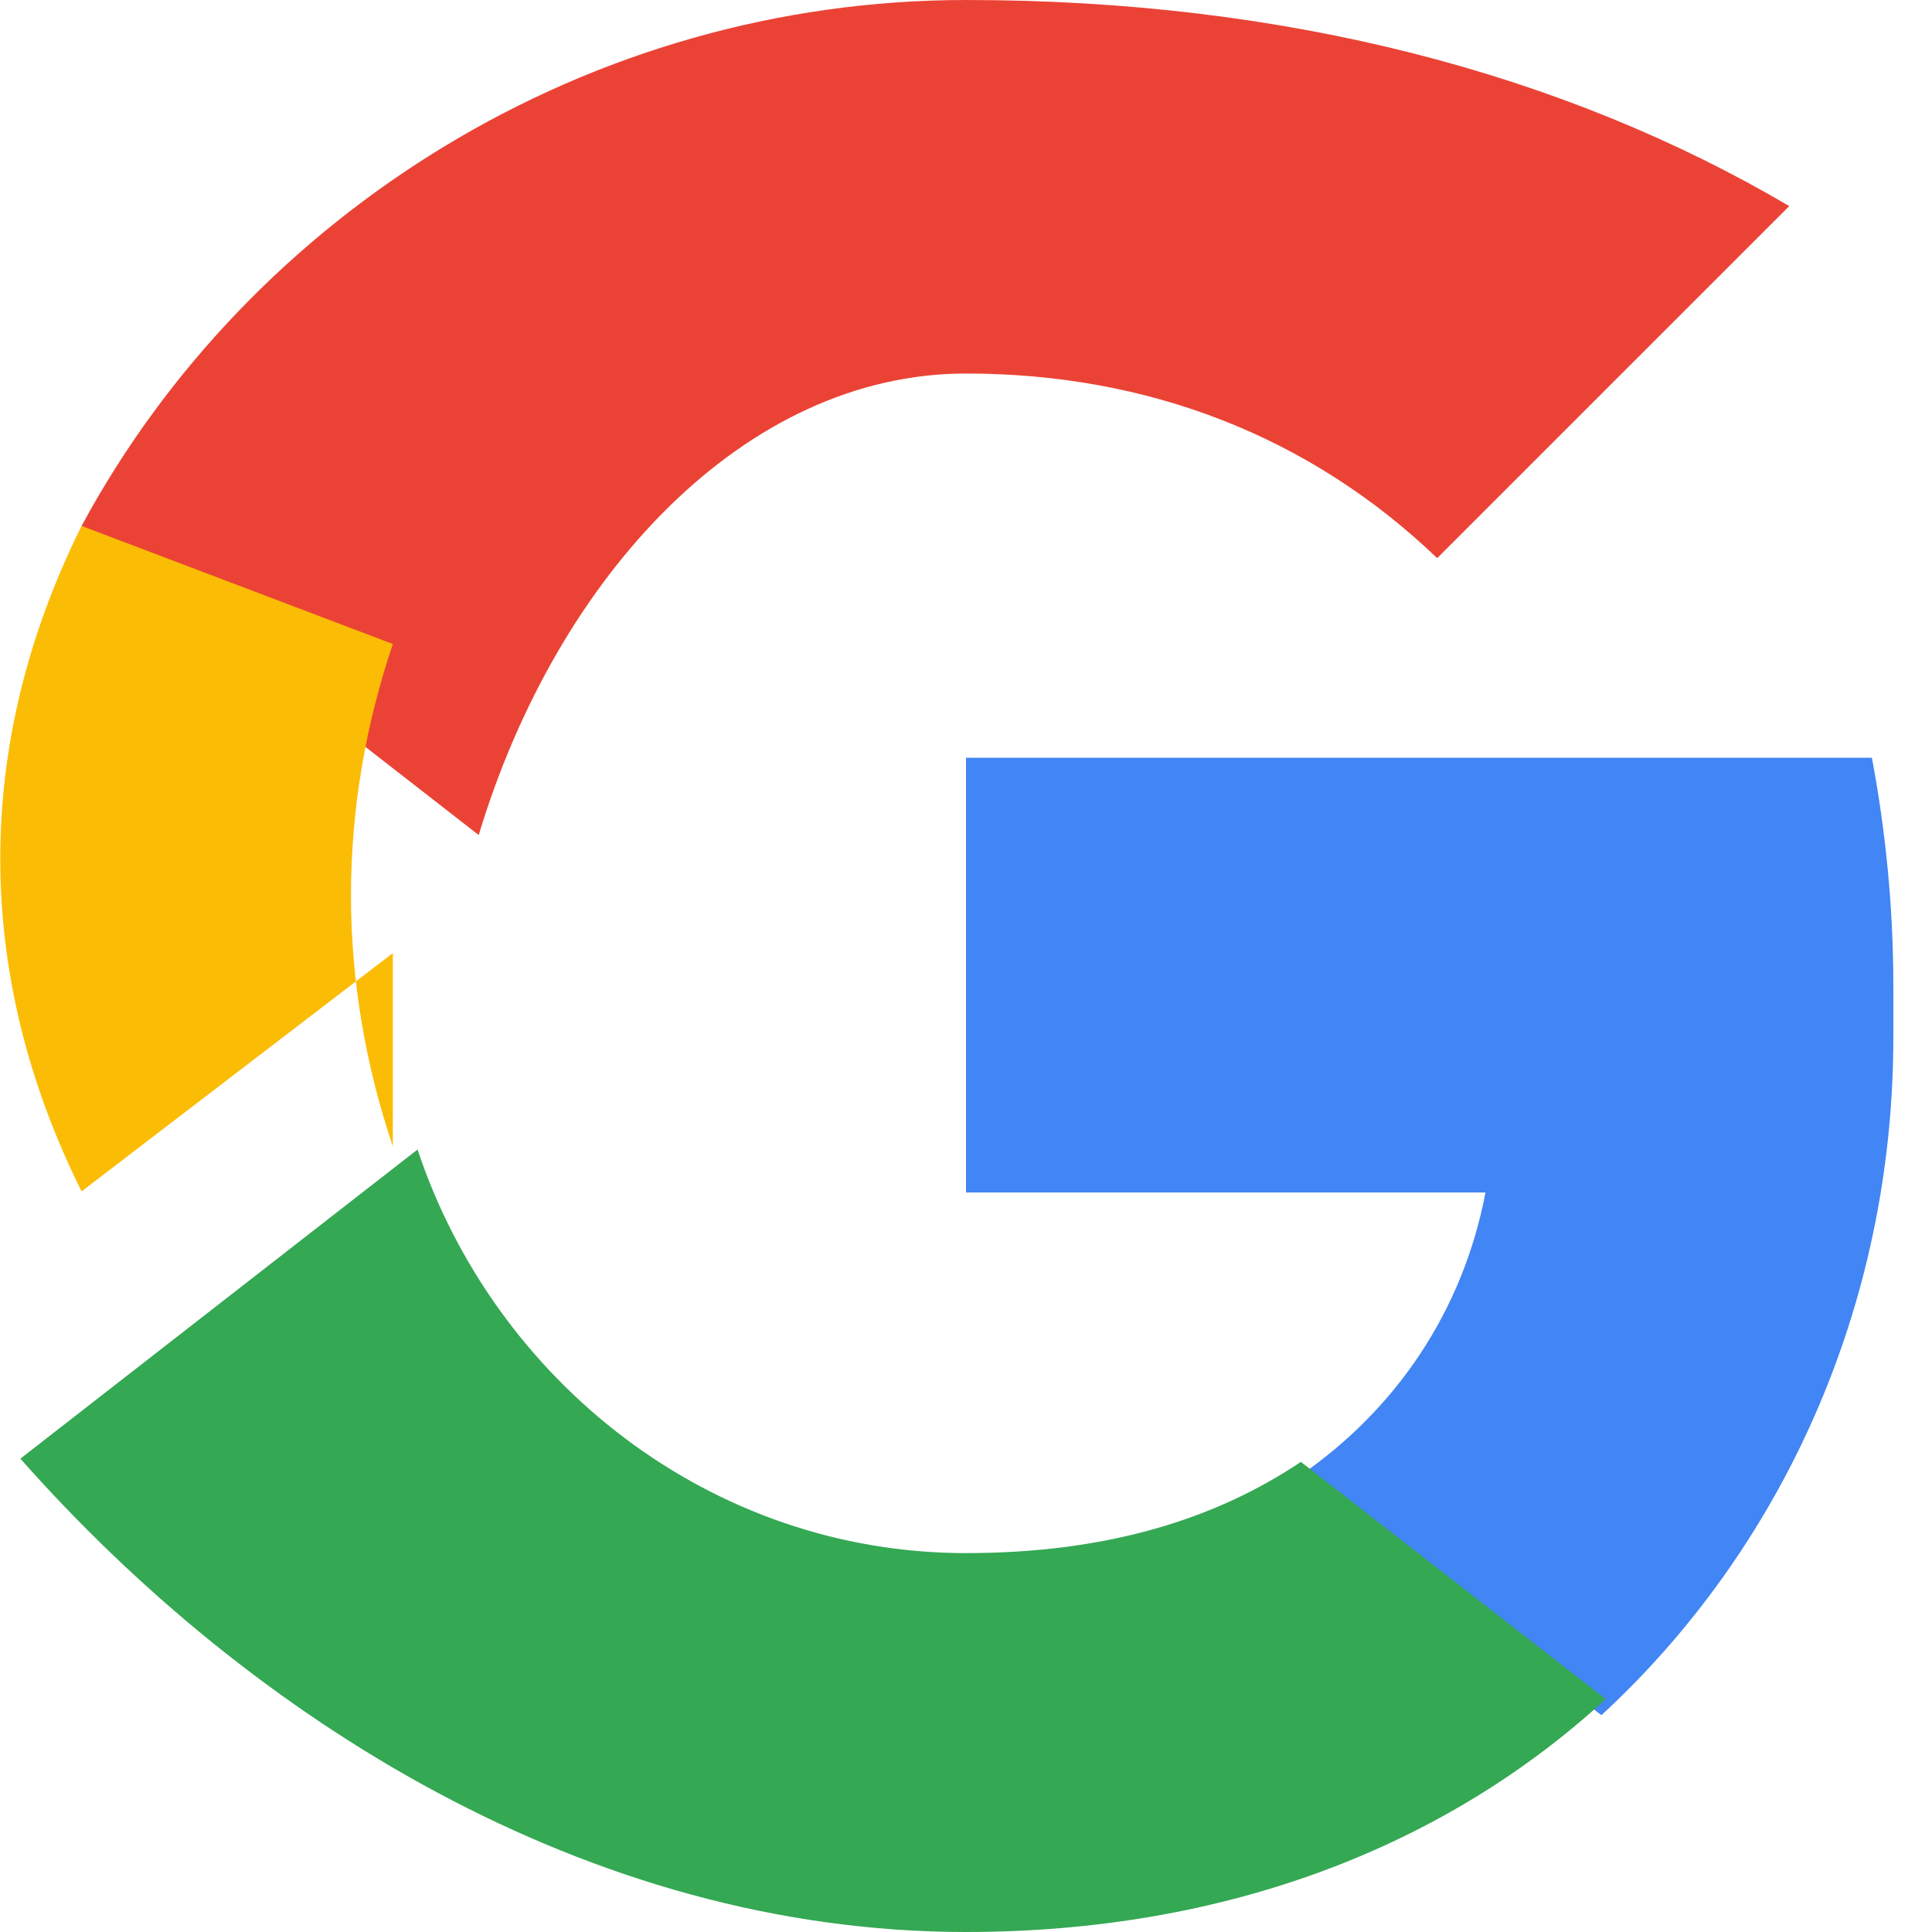 <svg xmlns="http://www.w3.org/2000/svg" viewBox="0 0 18 18">
  <path fill="#EA4335" d="M9 3.48c1.69 0 3.2.58 4.39 1.72l3.28-3.28C14.58.69 11.99 0 9 0 5.48 0 2.33 1.99.76 4.9l3.7 2.88C5.19 5.36 6.94 3.48 9 3.48z"/>
  <path fill="#4285F4" d="M17.64 9.2c0-.74-.07-1.45-.2-2.14H9v4.05h4.84c-.21 1.1-.83 2.03-1.76 2.66l2.84 2.21c1.66-1.53 2.72-3.78 2.72-6.32z"/>
  <path fill="#FBBC05" d="M3.66 10.68c-.25-.74-.39-1.53-.39-2.34 0-.81.14-1.6.39-2.34L.76 4.9C-.25 6.93-.25 9.07.76 11.1l2.9-2.22z"/>
  <path fill="#34A853" d="M9 18c2.43 0 4.47-.8 5.96-2.17l-2.84-2.21c-.79.53-1.8.85-3.12.85-2.38 0-4.39-1.6-5.11-3.76l-3.7 2.88C2.33 16.01 5.48 18 9 18z"/>
  <path fill="none" d="M0 0h18v18H0z"/>
</svg>
